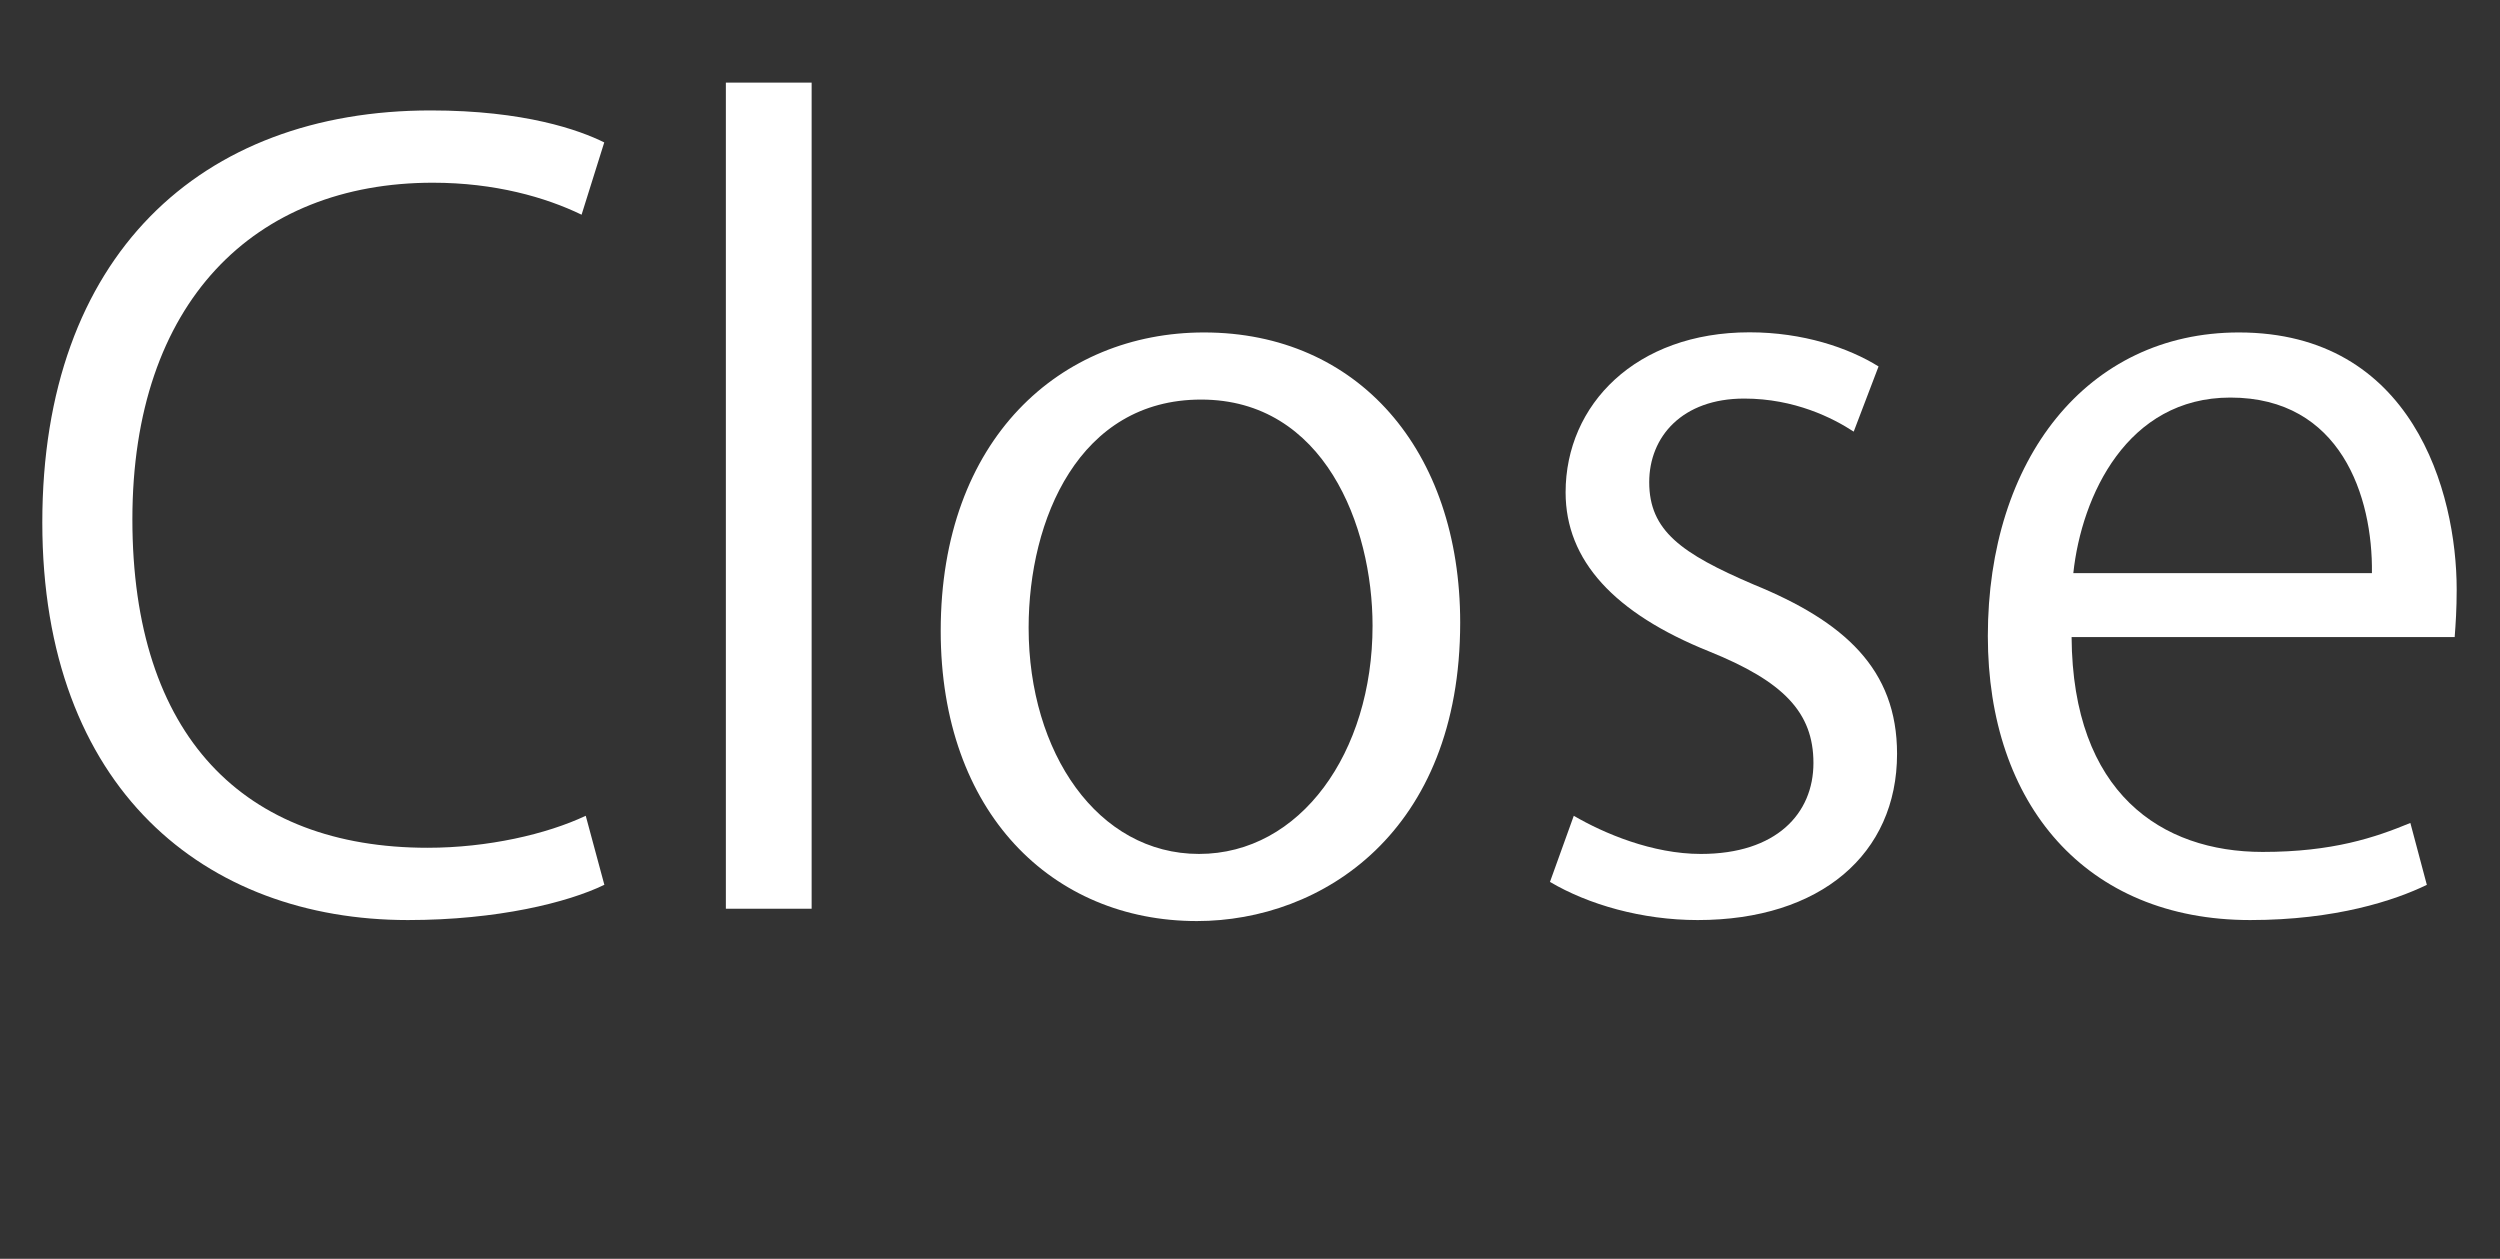<?xml version="1.0" encoding="UTF-8"?>
<svg id="_レイヤー_1" data-name="レイヤー 1" xmlns="http://www.w3.org/2000/svg" viewBox="0 0 174.31 87.77">
  <rect x="0" y="0" width="174.31" height="87.77" fill="#333333" stroke="none"/>
  <defs>
    <style>
      .cls-1 {
        fill: #fff;
      }
    </style>
  </defs>
  <path class="cls-1" d="M42.12,61.7c-2.52,1.22-7.42,2.45-13.68,2.45-14.11,0-25.49-9.14-25.49-27.72S13.97,7.7,30.03,7.7c6.55,0,10.37,1.37,12.1,2.23l-1.58,5.04c-2.52-1.22-6.05-2.23-10.37-2.23-12.46,0-20.95,8.35-20.95,23.47s7.78,22.9,20.59,22.9c4.18,0,8.28-.94,11.02-2.23l1.3,4.82Z"/>
  <path class="cls-1" d="M56.59,63.36h-5.98V5.76h5.98v57.6Z"/>
  <path class="cls-1" d="M101.81,43.41c0,14.62-9.65,20.81-18.36,20.81-10.08,0-17.86-7.56-17.86-20.23,0-13.39,8.35-20.81,18.36-20.81,10.73,0,17.86,8.21,17.86,20.23ZM83.74,27.86c-8.5,0-12.02,8.35-12.02,15.91,0,8.71,4.82,15.77,11.88,15.77s12.1-7.06,12.1-15.91c0-6.98-3.38-15.77-11.95-15.77Z"/>
  <path class="cls-1" d="M129.24,30.09c-1.44-.94-4.1-2.3-7.63-2.3-4.32,0-6.62,2.66-6.62,5.83,0,3.38,2.23,4.97,7.27,7.13,6.34,2.59,10.01,5.9,10.01,11.81,0,6.98-5.33,11.59-13.9,11.59-3.89,0-7.63-1.08-10.3-2.66l1.66-4.61c2.09,1.22,5.47,2.66,8.86,2.66,5.26,0,7.85-2.81,7.85-6.34s-2.09-5.69-7.27-7.78c-6.62-2.66-10.01-6.34-10.01-11.09,0-6.12,4.9-11.16,12.82-11.16,3.74,0,6.91,1.08,9,2.38l-1.73,4.54Z"/>
  <path class="cls-1" d="M169.2,61.7c-2.23,1.08-6.34,2.45-12.31,2.45-11.45,0-18.29-8.06-18.29-19.8,0-12.31,6.91-21.17,17.5-21.17,12.1,0,15.19,11.09,15.19,17.93,0,1.37-.07,2.38-.14,3.31h-26.71c.07,10.87,6.26,14.98,13.32,14.98,4.9,0,7.85-1.01,10.3-2.02l1.15,4.32ZM165.38,39.96c.07-5.33-2.16-12.24-9.87-12.24-7.2,0-10.37,6.84-10.95,12.24h20.81Z"/>
</svg>
